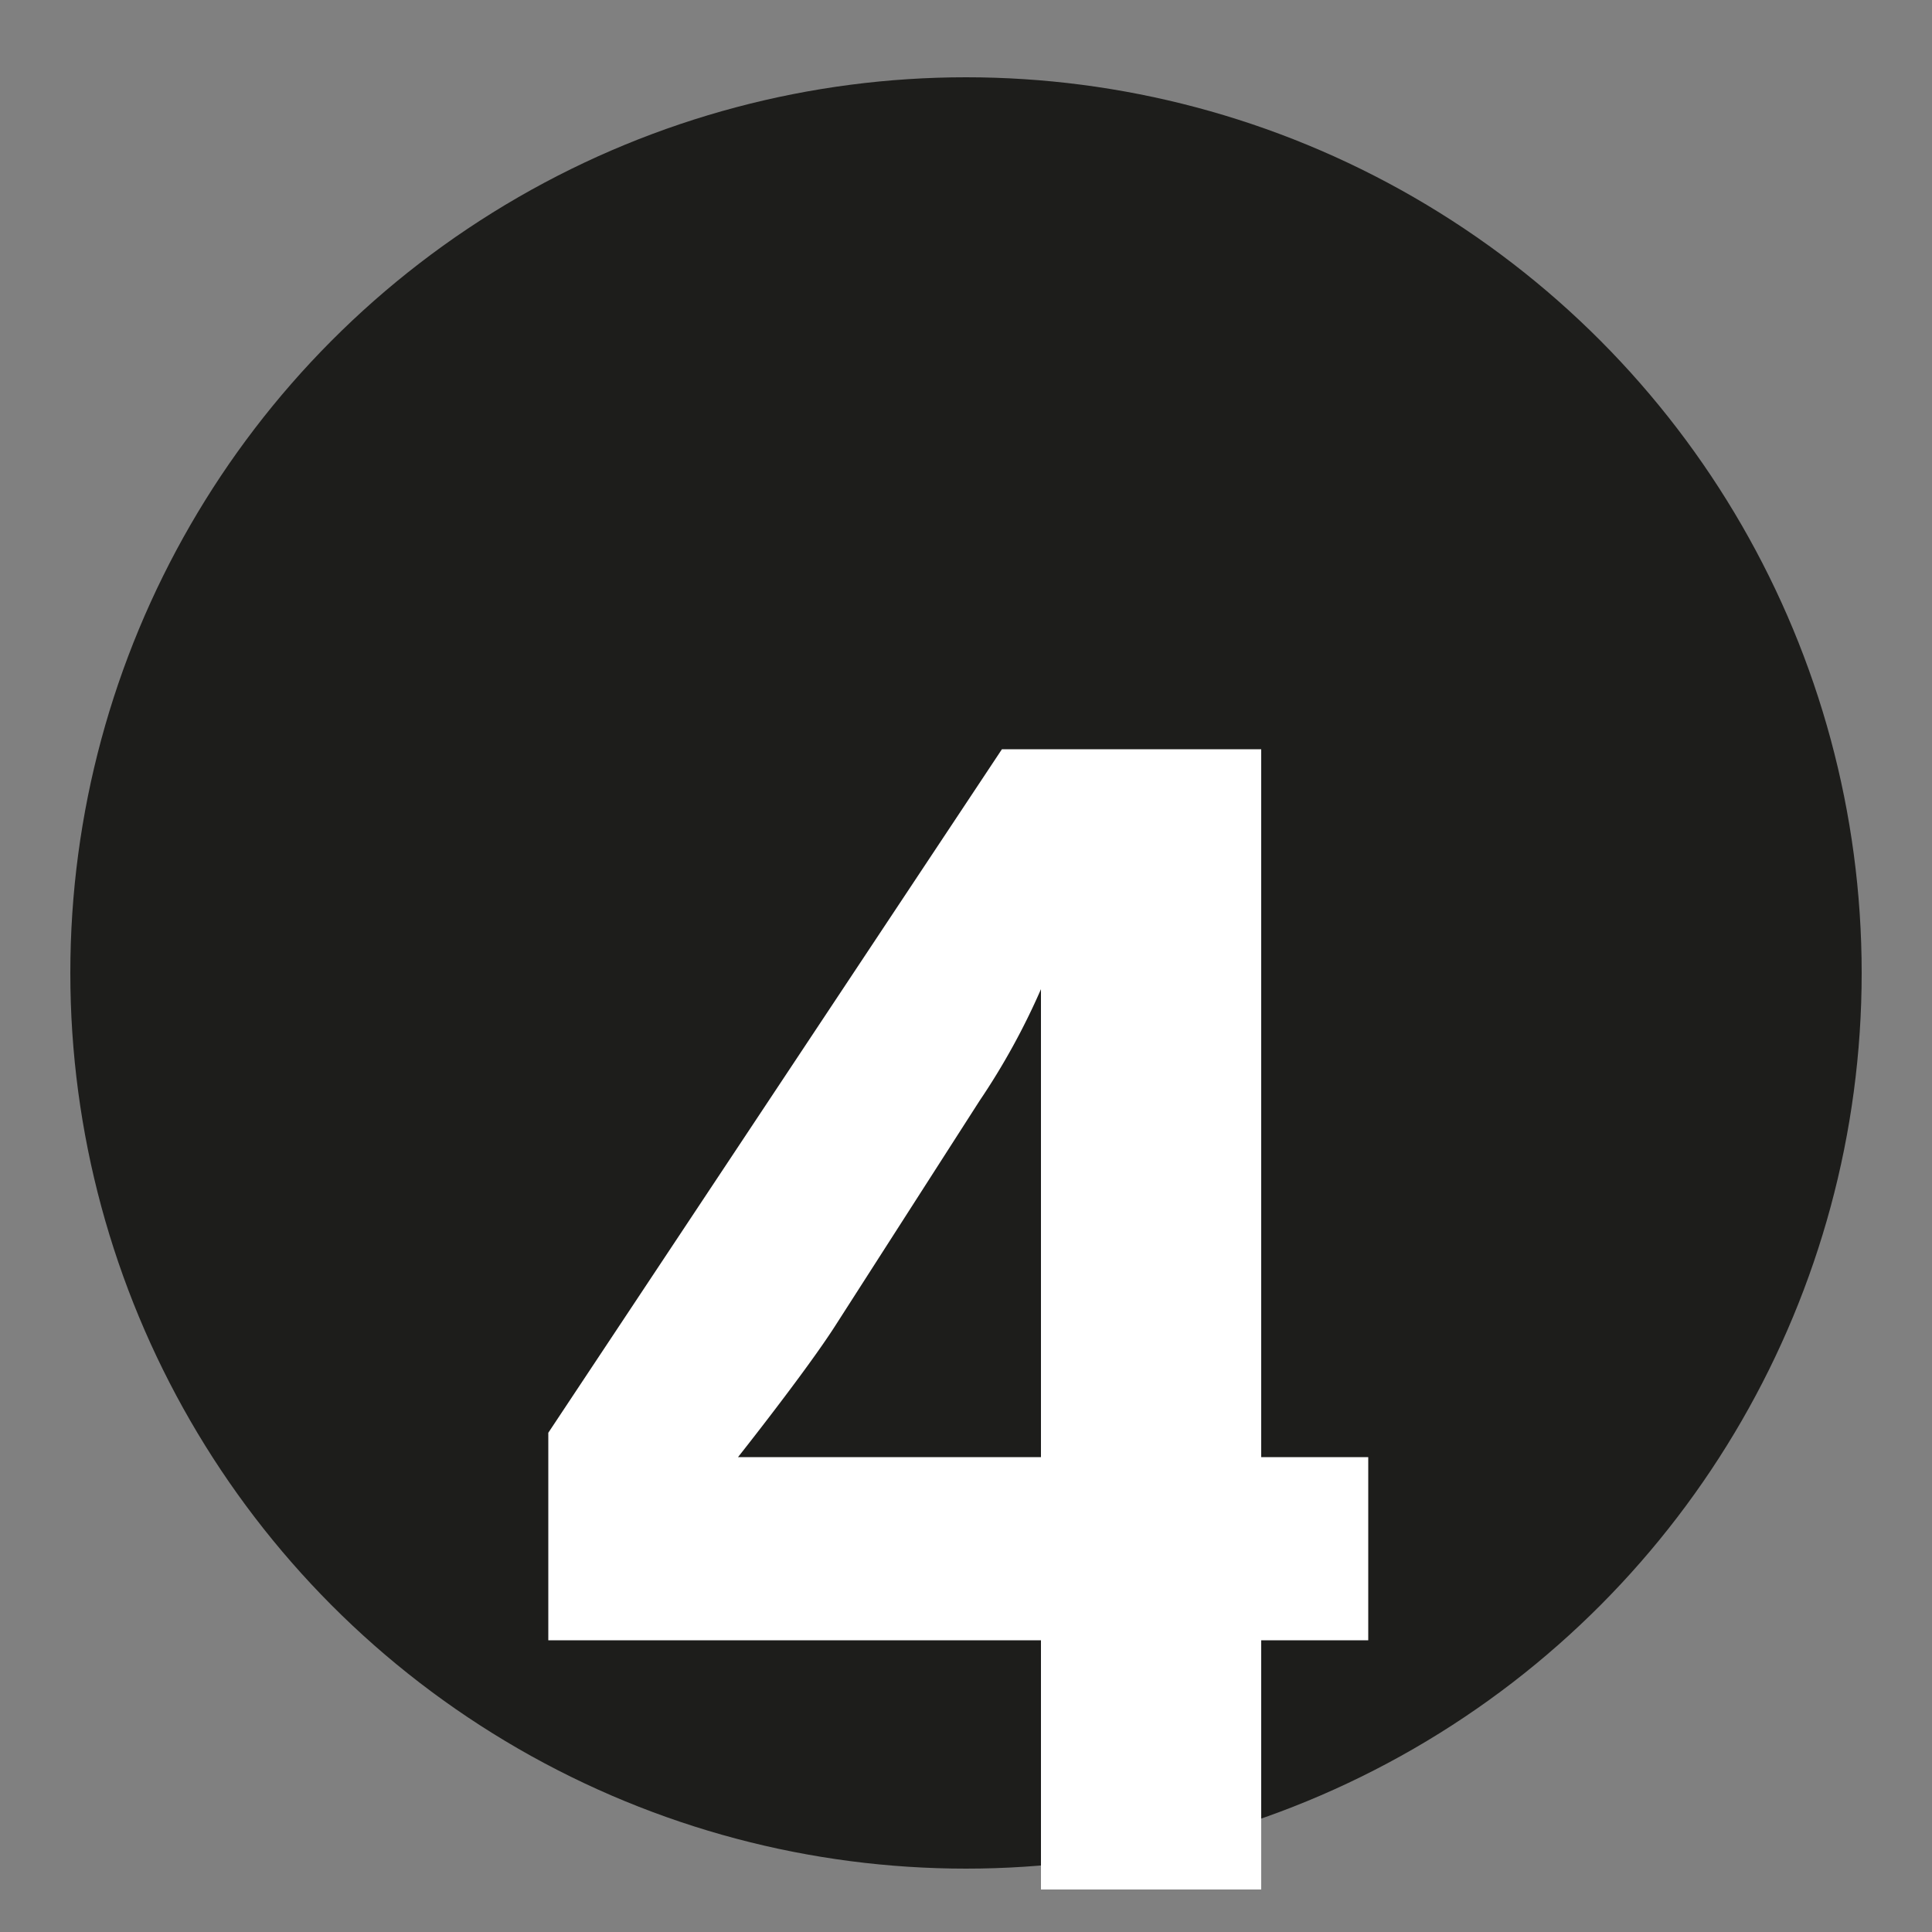 <svg xmlns="http://www.w3.org/2000/svg" id="f1f6a7c4-e885-40f0-9192-3388146d4ca6" data-name="Ebene 1" viewBox="0 0 50 50"><rect x="0" y="0" width="50" height="50" fill="#808080" stroke="none"/><defs><style>.bd290984-5792-4e30-975f-c23b98a84a3a{fill:#1d1d1b;}.b078c1f7-eefe-4d3b-8249-5f8f0188cc62{fill:#fff;}</style></defs><circle class="bd290984-5792-4e30-975f-c23b98a84a3a" cx="25" cy="25.18" r="23.18"></circle><path class="b078c1f7-eefe-4d3b-8249-5f8f0188cc62" d="M32.64,42.45V48.9h-5.7V42.45H14.19V37.08L25.93,19.39h6.71V37.71h2.77v4.74ZM26.94,25.6a18.07,18.07,0,0,1-1.59,2.89l-3.74,5.83c-.75,1.17-2.51,3.39-2.51,3.39h7.84Z"></path></svg>
